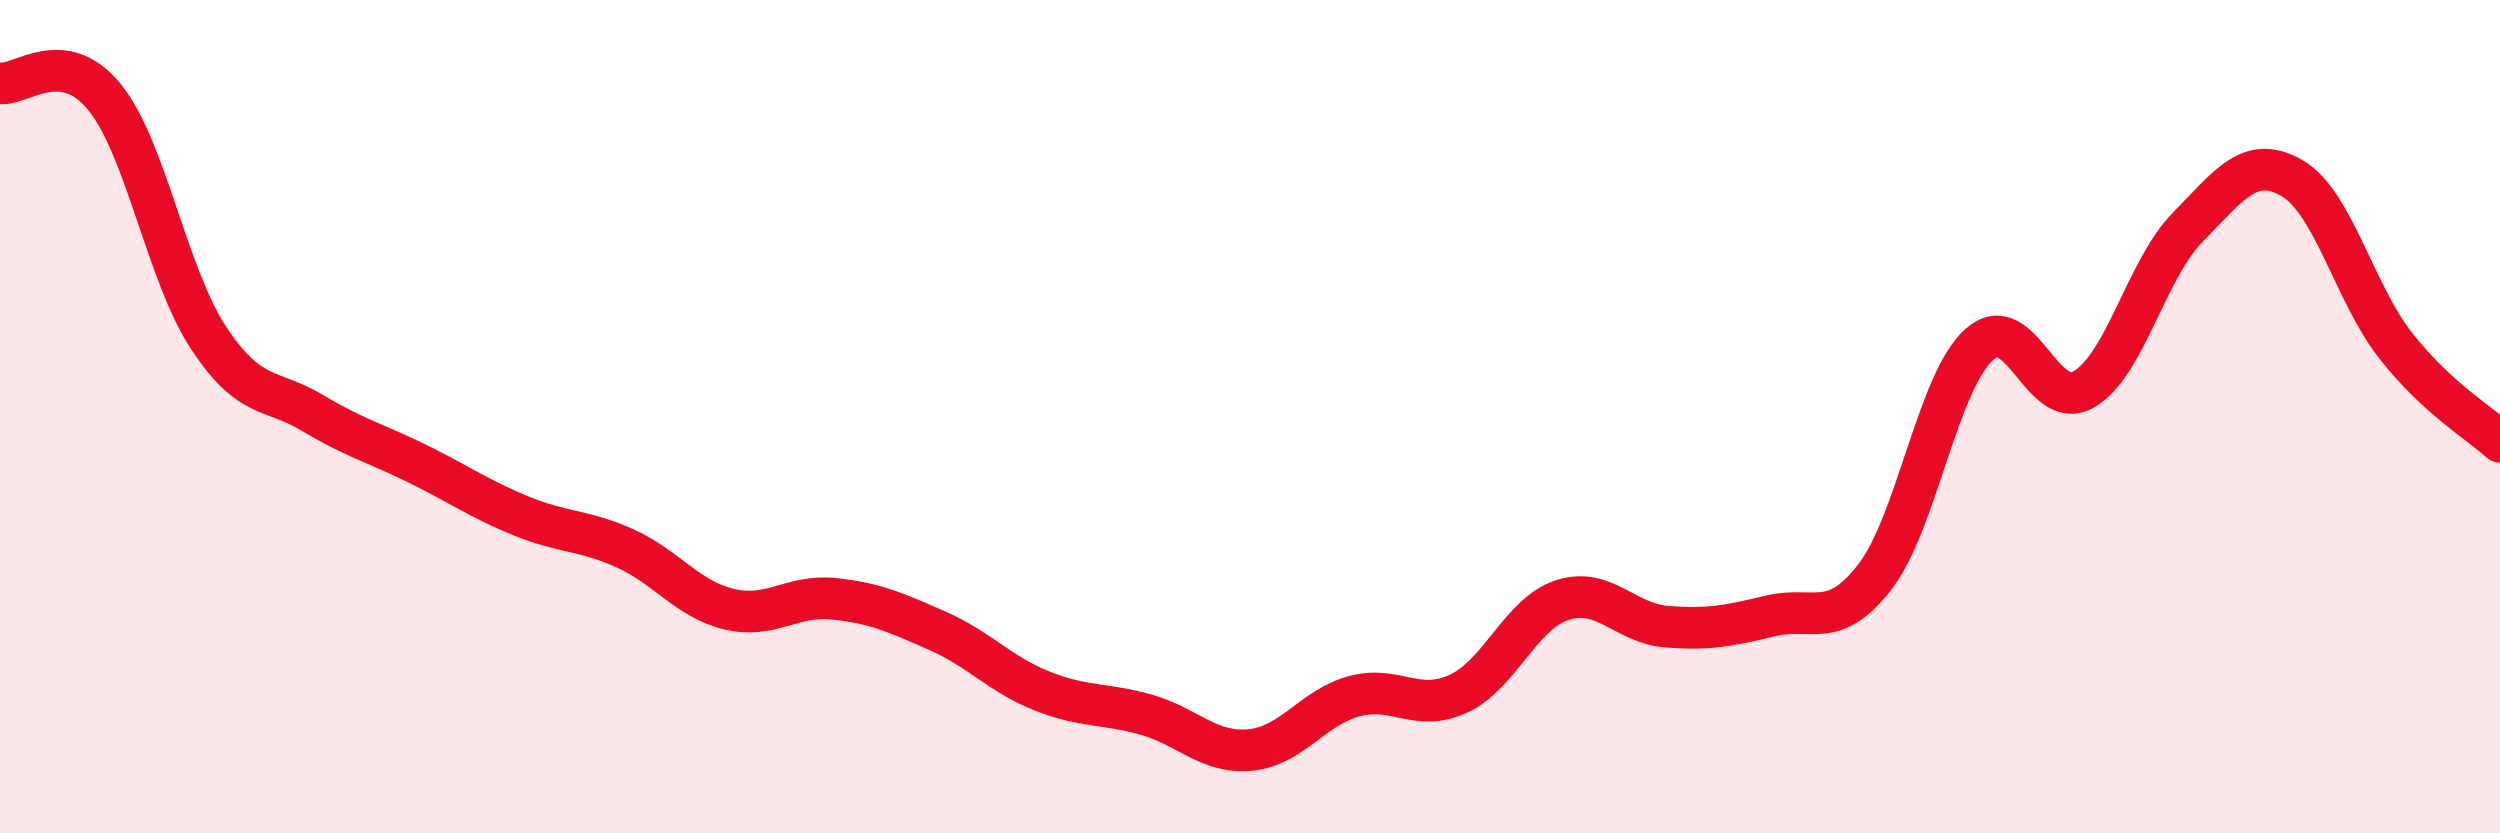 
    <svg width="60" height="20" viewBox="0 0 60 20" xmlns="http://www.w3.org/2000/svg">
      <path
        d="M 0,2 C 0.5,2.06 1.5,1.1 2.5,2.32 C 3.5,3.54 4,6.58 5,8.1 C 6,9.62 6.5,9.31 7.5,9.91 C 8.5,10.51 9,10.63 10,11.12 C 11,11.61 11.5,11.97 12.5,12.38 C 13.5,12.79 14,12.71 15,13.16 C 16,13.61 16.5,14.38 17.5,14.62 C 18.5,14.86 19,14.27 20,14.37 C 21,14.47 21.5,14.7 22.5,15.14 C 23.5,15.58 24,16.18 25,16.58 C 26,16.98 26.5,16.87 27.5,17.15 C 28.5,17.43 29,18.09 30,18 C 31,17.91 31.5,16.98 32.5,16.71 C 33.5,16.44 34,17.11 35,16.65 C 36,16.19 36.5,14.72 37.5,14.4 C 38.5,14.08 39,14.96 40,15.04 C 41,15.12 41.5,15.02 42.5,14.78 C 43.5,14.54 44,15.14 45,13.84 C 46,12.54 46.5,9.17 47.5,8.27 C 48.5,7.37 49,9.91 50,9.35 C 51,8.79 51.5,6.48 52.5,5.46 C 53.5,4.44 54,3.7 55,4.27 C 56,4.84 56.5,7.03 57.5,8.3 C 58.5,9.57 59.5,10.14 60,10.6L60 20L0 20Z"
        fill="#EB0A25"
        opacity="0.1"
        stroke-linecap="round"
        stroke-linejoin="round"
      />
      <path
        d="M 0,2 C 0.5,2.06 1.5,1.1 2.5,2.32 C 3.5,3.54 4,6.58 5,8.1 C 6,9.62 6.5,9.31 7.5,9.91 C 8.5,10.51 9,10.63 10,11.12 C 11,11.61 11.5,11.97 12.5,12.38 C 13.5,12.79 14,12.71 15,13.16 C 16,13.61 16.5,14.38 17.5,14.62 C 18.5,14.86 19,14.27 20,14.37 C 21,14.47 21.5,14.7 22.5,15.14 C 23.5,15.58 24,16.18 25,16.58 C 26,16.98 26.5,16.87 27.5,17.15 C 28.5,17.43 29,18.09 30,18 C 31,17.91 31.5,16.98 32.5,16.71 C 33.5,16.44 34,17.11 35,16.65 C 36,16.19 36.5,14.72 37.5,14.4 C 38.5,14.08 39,14.96 40,15.04 C 41,15.12 41.5,15.02 42.5,14.78 C 43.5,14.54 44,15.14 45,13.84 C 46,12.54 46.5,9.17 47.5,8.27 C 48.5,7.37 49,9.91 50,9.35 C 51,8.79 51.5,6.48 52.5,5.46 C 53.5,4.44 54,3.7 55,4.27 C 56,4.84 56.5,7.03 57.5,8.3 C 58.5,9.57 59.5,10.14 60,10.6"
        stroke="#EB0A25"
        stroke-width="1"
        fill="none"
        stroke-linecap="round"
        stroke-linejoin="round"
      />
    </svg>
  